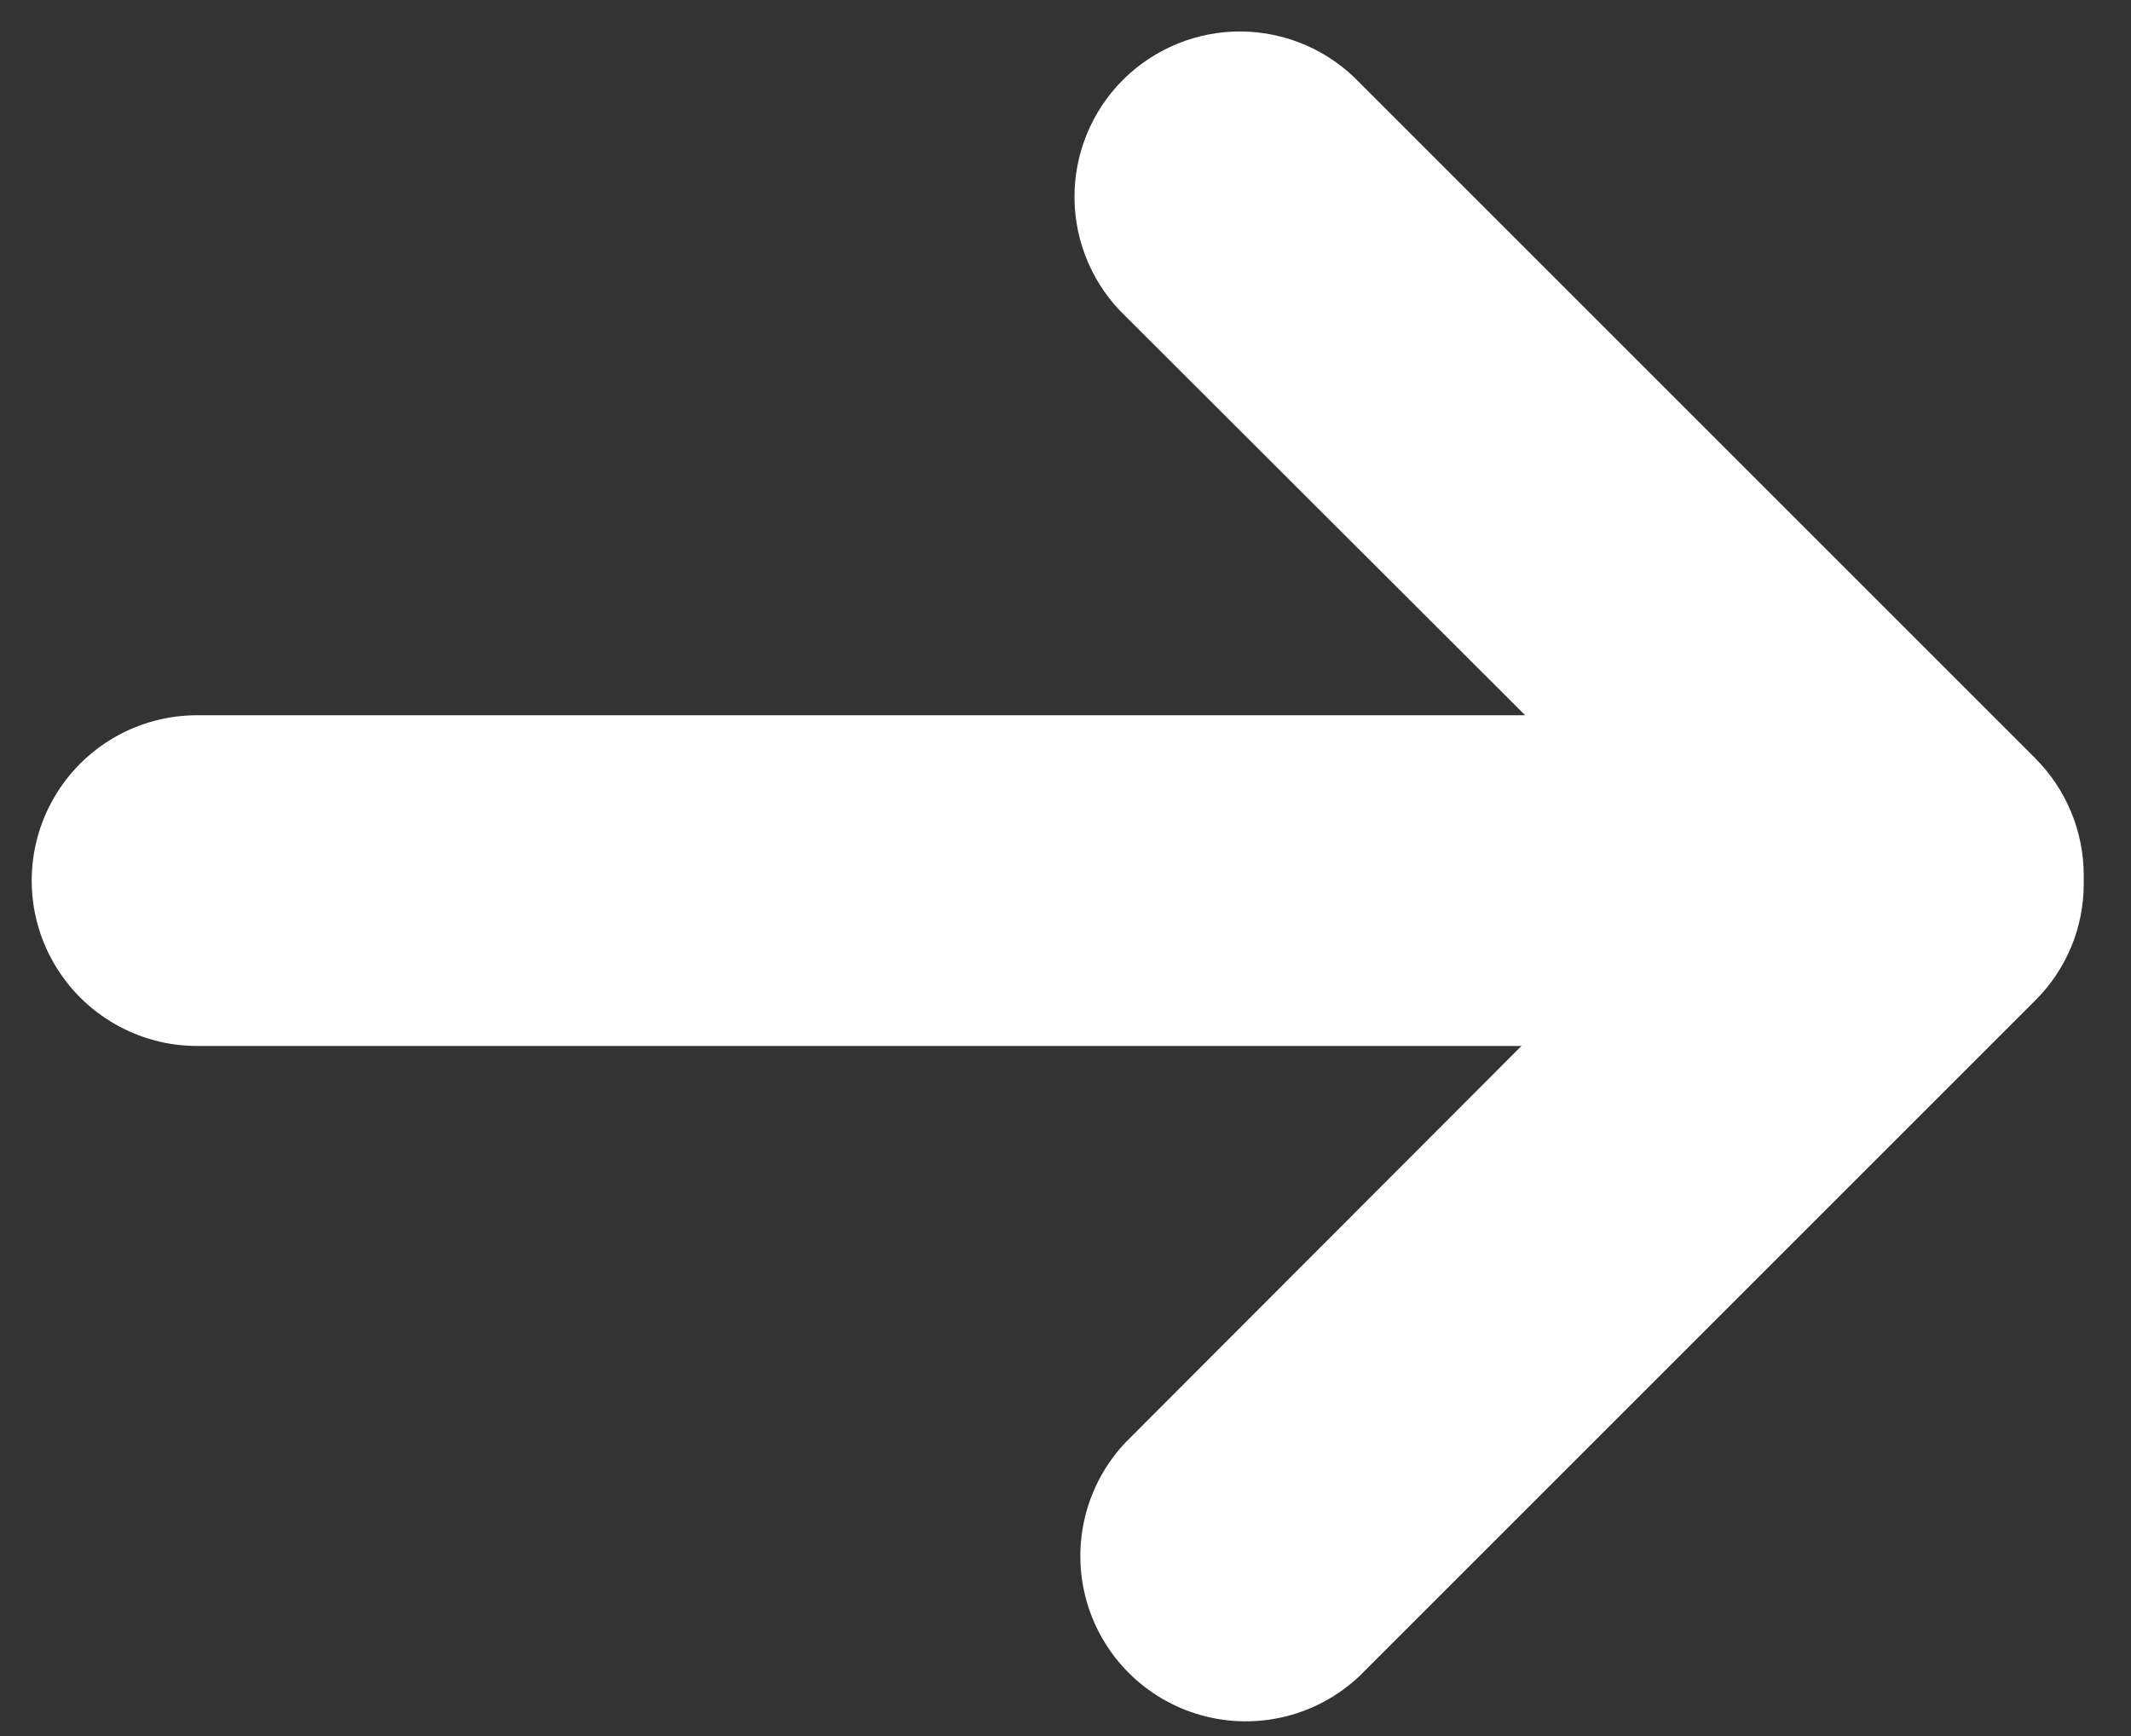 <svg width="27" height="22" viewBox="0 0 27 22" fill="none" xmlns="http://www.w3.org/2000/svg">
<rect x="0" y="0" width="27" height="22" fill="#333333" stroke="none"/>
<path d="M25.787 9.609L17.229 1.051C16.839 0.641 16.301 0.406 15.736 0.399C15.172 0.392 14.628 0.613 14.228 1.012C13.829 1.411 13.607 1.955 13.614 2.52C13.621 3.084 13.855 3.623 14.265 4.012L19.324 9.064H2.497C1.749 9.064 1.057 9.463 0.683 10.111C0.308 10.76 0.308 11.559 0.683 12.207C1.057 12.855 1.749 13.255 2.497 13.255H19.277L14.265 18.275C13.757 18.809 13.568 19.569 13.764 20.279C13.961 20.988 14.516 21.542 15.225 21.738C15.935 21.934 16.695 21.744 17.229 21.236L25.787 12.678C26.182 12.286 26.403 11.752 26.401 11.196C26.402 11.178 26.402 11.161 26.401 11.144C26.402 11.127 26.402 11.109 26.401 11.092C26.401 10.536 26.18 10.003 25.787 9.61L25.787 9.609Z" fill="white"/>
</svg>
